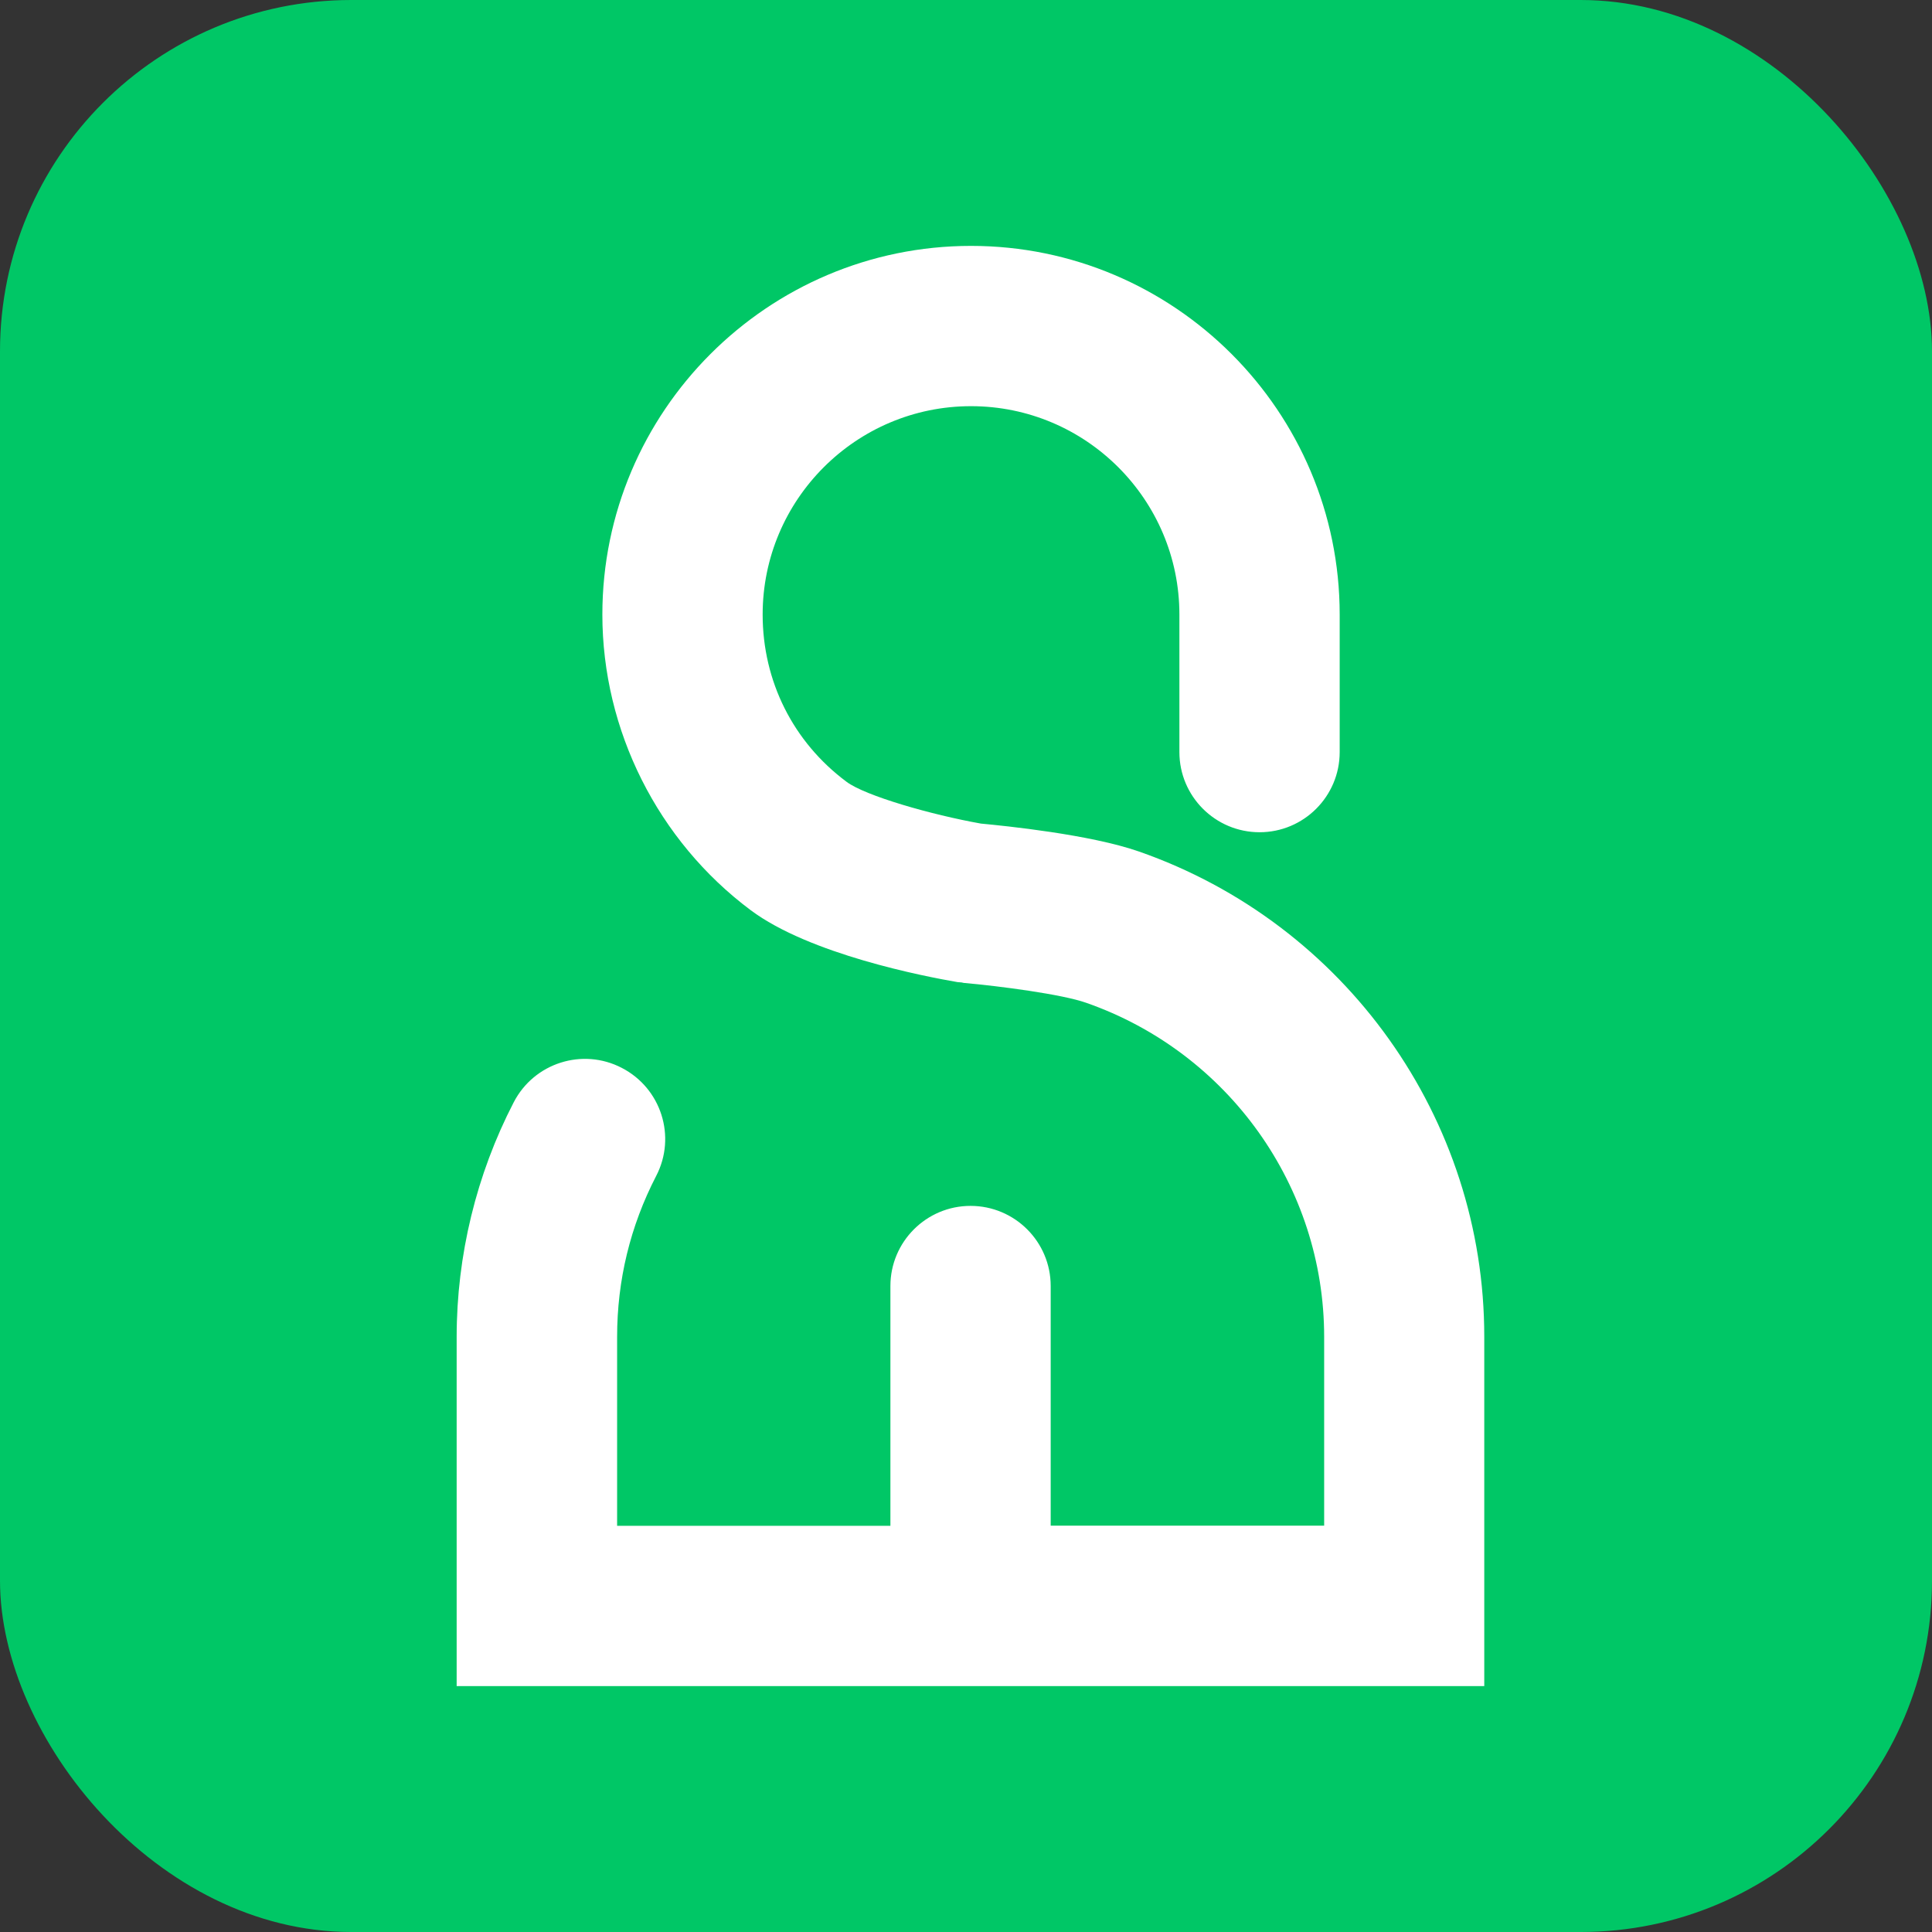 <?xml version="1.0" encoding="UTF-8"?>
<svg width="55px" height="55px" viewBox="0 0 55 55" version="1.1" xmlns="http://www.w3.org/2000/svg" xmlns:xlink="http://www.w3.org/1999/xlink">
    <rect x="0" y="0" width="55" height="55" fill="#333333" stroke="none"/>
    <title>isalvor_logo</title>
    <defs>
        <rect id="path-1" x="0" y="0" width="55" height="55" rx="10"></rect>
    </defs>
    <g id="页面-1" stroke="none" stroke-width="1" fill="none" fill-rule="evenodd">
        <g id="按钮状态及切图" transform="translate(-103, -494)">
            <g id="isalvor_logo" transform="translate(103, 494)">
                <mask id="mask-2" fill="white">
                    <use xlink:href="#path-1"></use>
                </mask>
                <use fill="#00C766" xlink:href="#path-1"></use>
                <path d="M32.421,24.24 C31.034,23.756 28.611,23.51 27.926,23.446 C26.516,23.195 24.631,22.656 24.098,22.255 C22.578,21.123 21.711,19.389 21.711,17.495 C21.711,14.223 24.371,11.563 27.643,11.563 C30.915,11.563 33.575,14.223 33.575,17.495 L33.575,21.41 C33.575,22.67 34.597,23.692 35.857,23.692 C37.116,23.692 38.138,22.67 38.138,21.41 L38.138,17.495 C38.138,11.709 33.429,7 27.643,7 C21.857,7 17.148,11.709 17.148,17.495 C17.148,20.79 18.727,23.934 21.369,25.91 C23.048,27.165 26.302,27.794 27.26,27.959 C27.296,27.963 27.337,27.963 27.374,27.968 C27.397,27.972 27.415,27.977 27.433,27.981 C28.469,28.073 30.235,28.305 30.92,28.547 C34.972,29.962 37.696,33.781 37.696,38.057 L37.696,43.432 L29.911,43.432 L29.911,36.61 C29.911,35.351 28.889,34.329 27.629,34.329 C26.37,34.329 25.348,35.351 25.348,36.61 L25.348,43.437 L17.568,43.437 L17.568,38.057 C17.568,36.446 17.942,34.904 18.681,33.475 C19.261,32.357 18.823,30.979 17.7,30.4 C16.582,29.82 15.204,30.258 14.624,31.381 C13.561,33.434 13,35.743 13,38.061 L13,48 L42.254,48 L42.254,38.057 C42.259,31.846 38.303,26.293 32.421,24.24 Z" id="XMLID_63_" fill="#FFFFFF" fill-rule="nonzero" mask="url(#mask-2)"></path>
            </g>
        </g>
    </g>
</svg>
